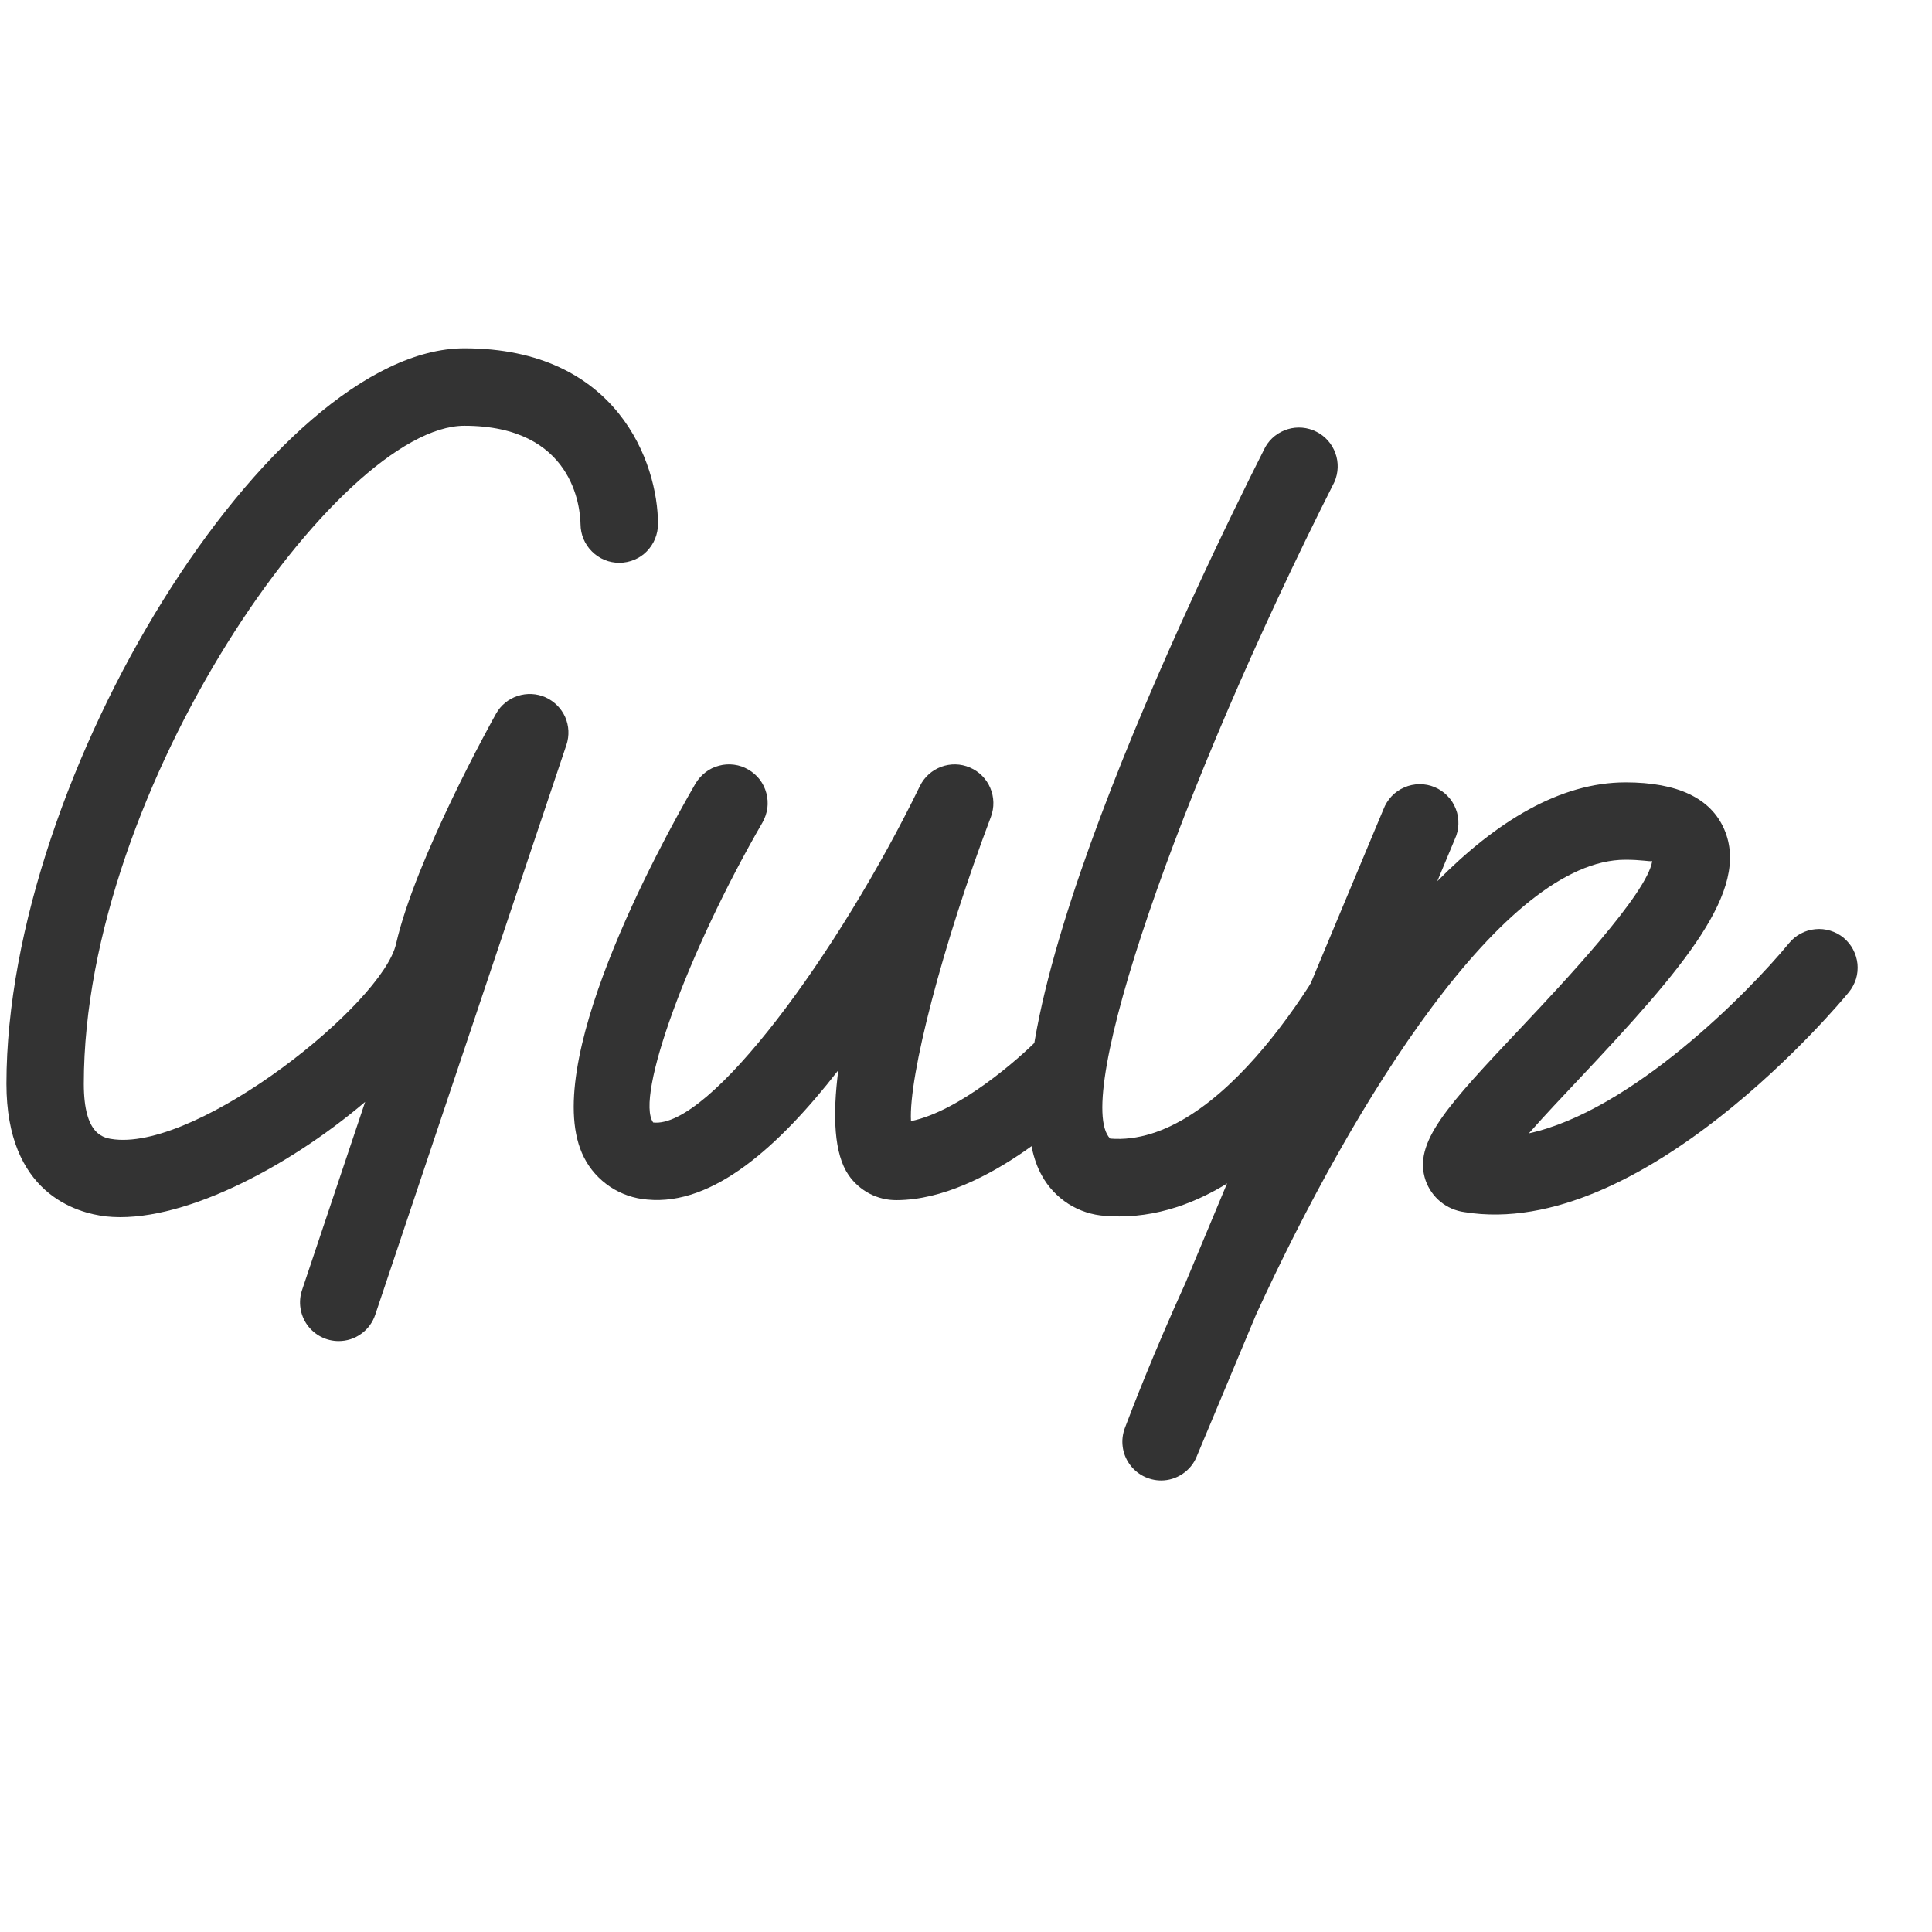 <svg width="21" height="21" viewBox="0 0 21 21" fill="none" xmlns="http://www.w3.org/2000/svg">
<g clip-path="url(#clip0_27_2919)">
<path d="M3.681 14.577C3.614 14.577 3.549 14.561 3.49 14.531C3.43 14.5 3.379 14.456 3.34 14.402C3.301 14.348 3.276 14.285 3.266 14.219C3.256 14.153 3.262 14.086 3.283 14.023L3.969 11.977C3.105 12.711 1.943 13.306 1.153 13.222C0.827 13.184 0.07 12.97 0.07 11.78C0.07 8.418 2.955 3.786 5.048 3.786C6.713 3.786 7.152 5.035 7.152 5.696C7.152 5.751 7.141 5.805 7.12 5.857C7.099 5.908 7.068 5.954 7.03 5.993C6.991 6.033 6.944 6.064 6.893 6.085C6.842 6.106 6.788 6.117 6.732 6.117C6.621 6.118 6.514 6.074 6.435 5.995C6.355 5.916 6.311 5.81 6.31 5.698C6.307 5.516 6.23 4.628 5.048 4.628C3.681 4.628 0.911 8.561 0.911 11.78C0.911 12.347 1.13 12.371 1.247 12.385C2.182 12.487 4.157 10.909 4.305 10.26C4.517 9.33 5.356 7.821 5.392 7.757C5.443 7.666 5.527 7.597 5.626 7.565C5.725 7.532 5.833 7.537 5.928 7.579C6.024 7.622 6.1 7.698 6.143 7.793C6.185 7.889 6.19 7.997 6.157 8.096L4.079 14.29C4.051 14.374 3.998 14.447 3.926 14.498C3.855 14.55 3.769 14.577 3.681 14.577ZM9.745 13.045C9.643 13.046 9.541 13.021 9.451 12.974C9.36 12.926 9.282 12.857 9.224 12.773C9.066 12.544 9.048 12.13 9.112 11.633C8.47 12.458 7.752 13.107 7.037 13.039C6.892 13.028 6.753 12.98 6.632 12.9C6.511 12.819 6.412 12.709 6.347 12.579C5.852 11.606 7.15 9.225 7.559 8.518C7.587 8.471 7.624 8.429 7.668 8.395C7.711 8.361 7.761 8.337 7.815 8.323C7.868 8.308 7.924 8.305 7.979 8.312C8.034 8.319 8.086 8.337 8.134 8.365C8.182 8.393 8.224 8.429 8.258 8.473C8.291 8.517 8.316 8.567 8.33 8.621C8.344 8.674 8.348 8.73 8.341 8.784C8.333 8.839 8.315 8.892 8.288 8.94C7.476 10.342 6.899 11.927 7.1 12.201C7.711 12.27 9.113 10.364 9.999 8.544C10.097 8.343 10.338 8.254 10.543 8.343C10.643 8.386 10.722 8.465 10.764 8.565C10.806 8.664 10.809 8.776 10.771 8.878C10.242 10.279 9.875 11.697 9.902 12.186C10.427 12.079 11.078 11.507 11.285 11.294C11.363 11.214 11.469 11.169 11.58 11.167C11.691 11.165 11.799 11.208 11.879 11.285C11.959 11.363 12.005 11.469 12.007 11.58C12.009 11.691 11.967 11.799 11.89 11.879C11.774 11.998 10.739 13.04 9.748 13.045H9.745Z" fill="#333333"/>
<path d="M12.166 13.222C12.115 13.222 12.066 13.22 12.014 13.216C11.871 13.207 11.733 13.162 11.612 13.085C11.492 13.008 11.392 12.902 11.324 12.777C10.555 11.409 12.989 6.37 13.754 4.858C13.807 4.765 13.895 4.696 13.998 4.665C14.101 4.634 14.213 4.644 14.309 4.693C14.405 4.741 14.479 4.825 14.515 4.926C14.552 5.027 14.548 5.139 14.505 5.238C12.793 8.623 11.653 11.959 12.067 12.376C13.271 12.473 14.424 10.513 14.762 9.75C14.783 9.698 14.815 9.651 14.855 9.612C14.895 9.572 14.942 9.541 14.994 9.521C15.046 9.5 15.102 9.49 15.158 9.491C15.214 9.492 15.269 9.504 15.321 9.527C15.372 9.549 15.418 9.582 15.457 9.623C15.495 9.664 15.525 9.712 15.544 9.764C15.564 9.817 15.573 9.873 15.57 9.929C15.568 9.985 15.555 10.04 15.531 10.091C15.473 10.222 14.124 13.222 12.166 13.222Z" fill="#333333"/>
<path d="M12.621 16.092C12.553 16.092 12.486 16.075 12.426 16.044C12.365 16.012 12.314 15.967 12.275 15.911C12.236 15.855 12.211 15.791 12.203 15.723C12.194 15.656 12.203 15.587 12.226 15.524C12.3 15.329 12.531 14.724 12.885 13.946L15.037 8.798C15.057 8.745 15.087 8.697 15.126 8.655C15.165 8.614 15.212 8.581 15.264 8.559C15.316 8.536 15.372 8.524 15.429 8.524C15.486 8.523 15.542 8.534 15.594 8.556C15.646 8.578 15.694 8.61 15.733 8.651C15.773 8.691 15.804 8.74 15.824 8.793C15.845 8.845 15.854 8.902 15.852 8.959C15.851 9.015 15.837 9.071 15.813 9.122L15.623 9.578C16.262 8.931 16.956 8.504 17.669 8.504C18.235 8.504 18.596 8.676 18.742 9.015C19.028 9.678 18.301 10.521 17.16 11.732C16.989 11.913 16.785 12.13 16.618 12.319C17.729 12.075 18.992 10.803 19.447 10.251C19.482 10.208 19.525 10.173 19.574 10.147C19.623 10.121 19.676 10.105 19.731 10.1C19.786 10.094 19.841 10.1 19.894 10.116C19.947 10.132 19.996 10.158 20.039 10.193C20.081 10.229 20.117 10.272 20.142 10.32C20.168 10.369 20.184 10.422 20.19 10.477C20.195 10.532 20.19 10.588 20.174 10.64C20.157 10.693 20.131 10.742 20.096 10.785C20.006 10.896 17.846 13.489 15.917 13.175C15.822 13.162 15.732 13.123 15.658 13.063C15.584 13.002 15.528 12.922 15.496 12.832C15.355 12.419 15.728 12.023 16.547 11.155C16.993 10.681 17.904 9.714 17.959 9.36C17.928 9.366 17.839 9.345 17.668 9.345C16.348 9.345 14.719 11.965 13.653 14.289L13.007 15.833C12.976 15.91 12.922 15.975 12.853 16.021C12.784 16.067 12.704 16.092 12.621 16.092Z" fill="#333333"/>
</g>
<defs>
<clipPath id="clip0_27_2919">
<rect width="20.194" height="20.194" fill="white"/>
</clipPath>
</defs>
</svg>
